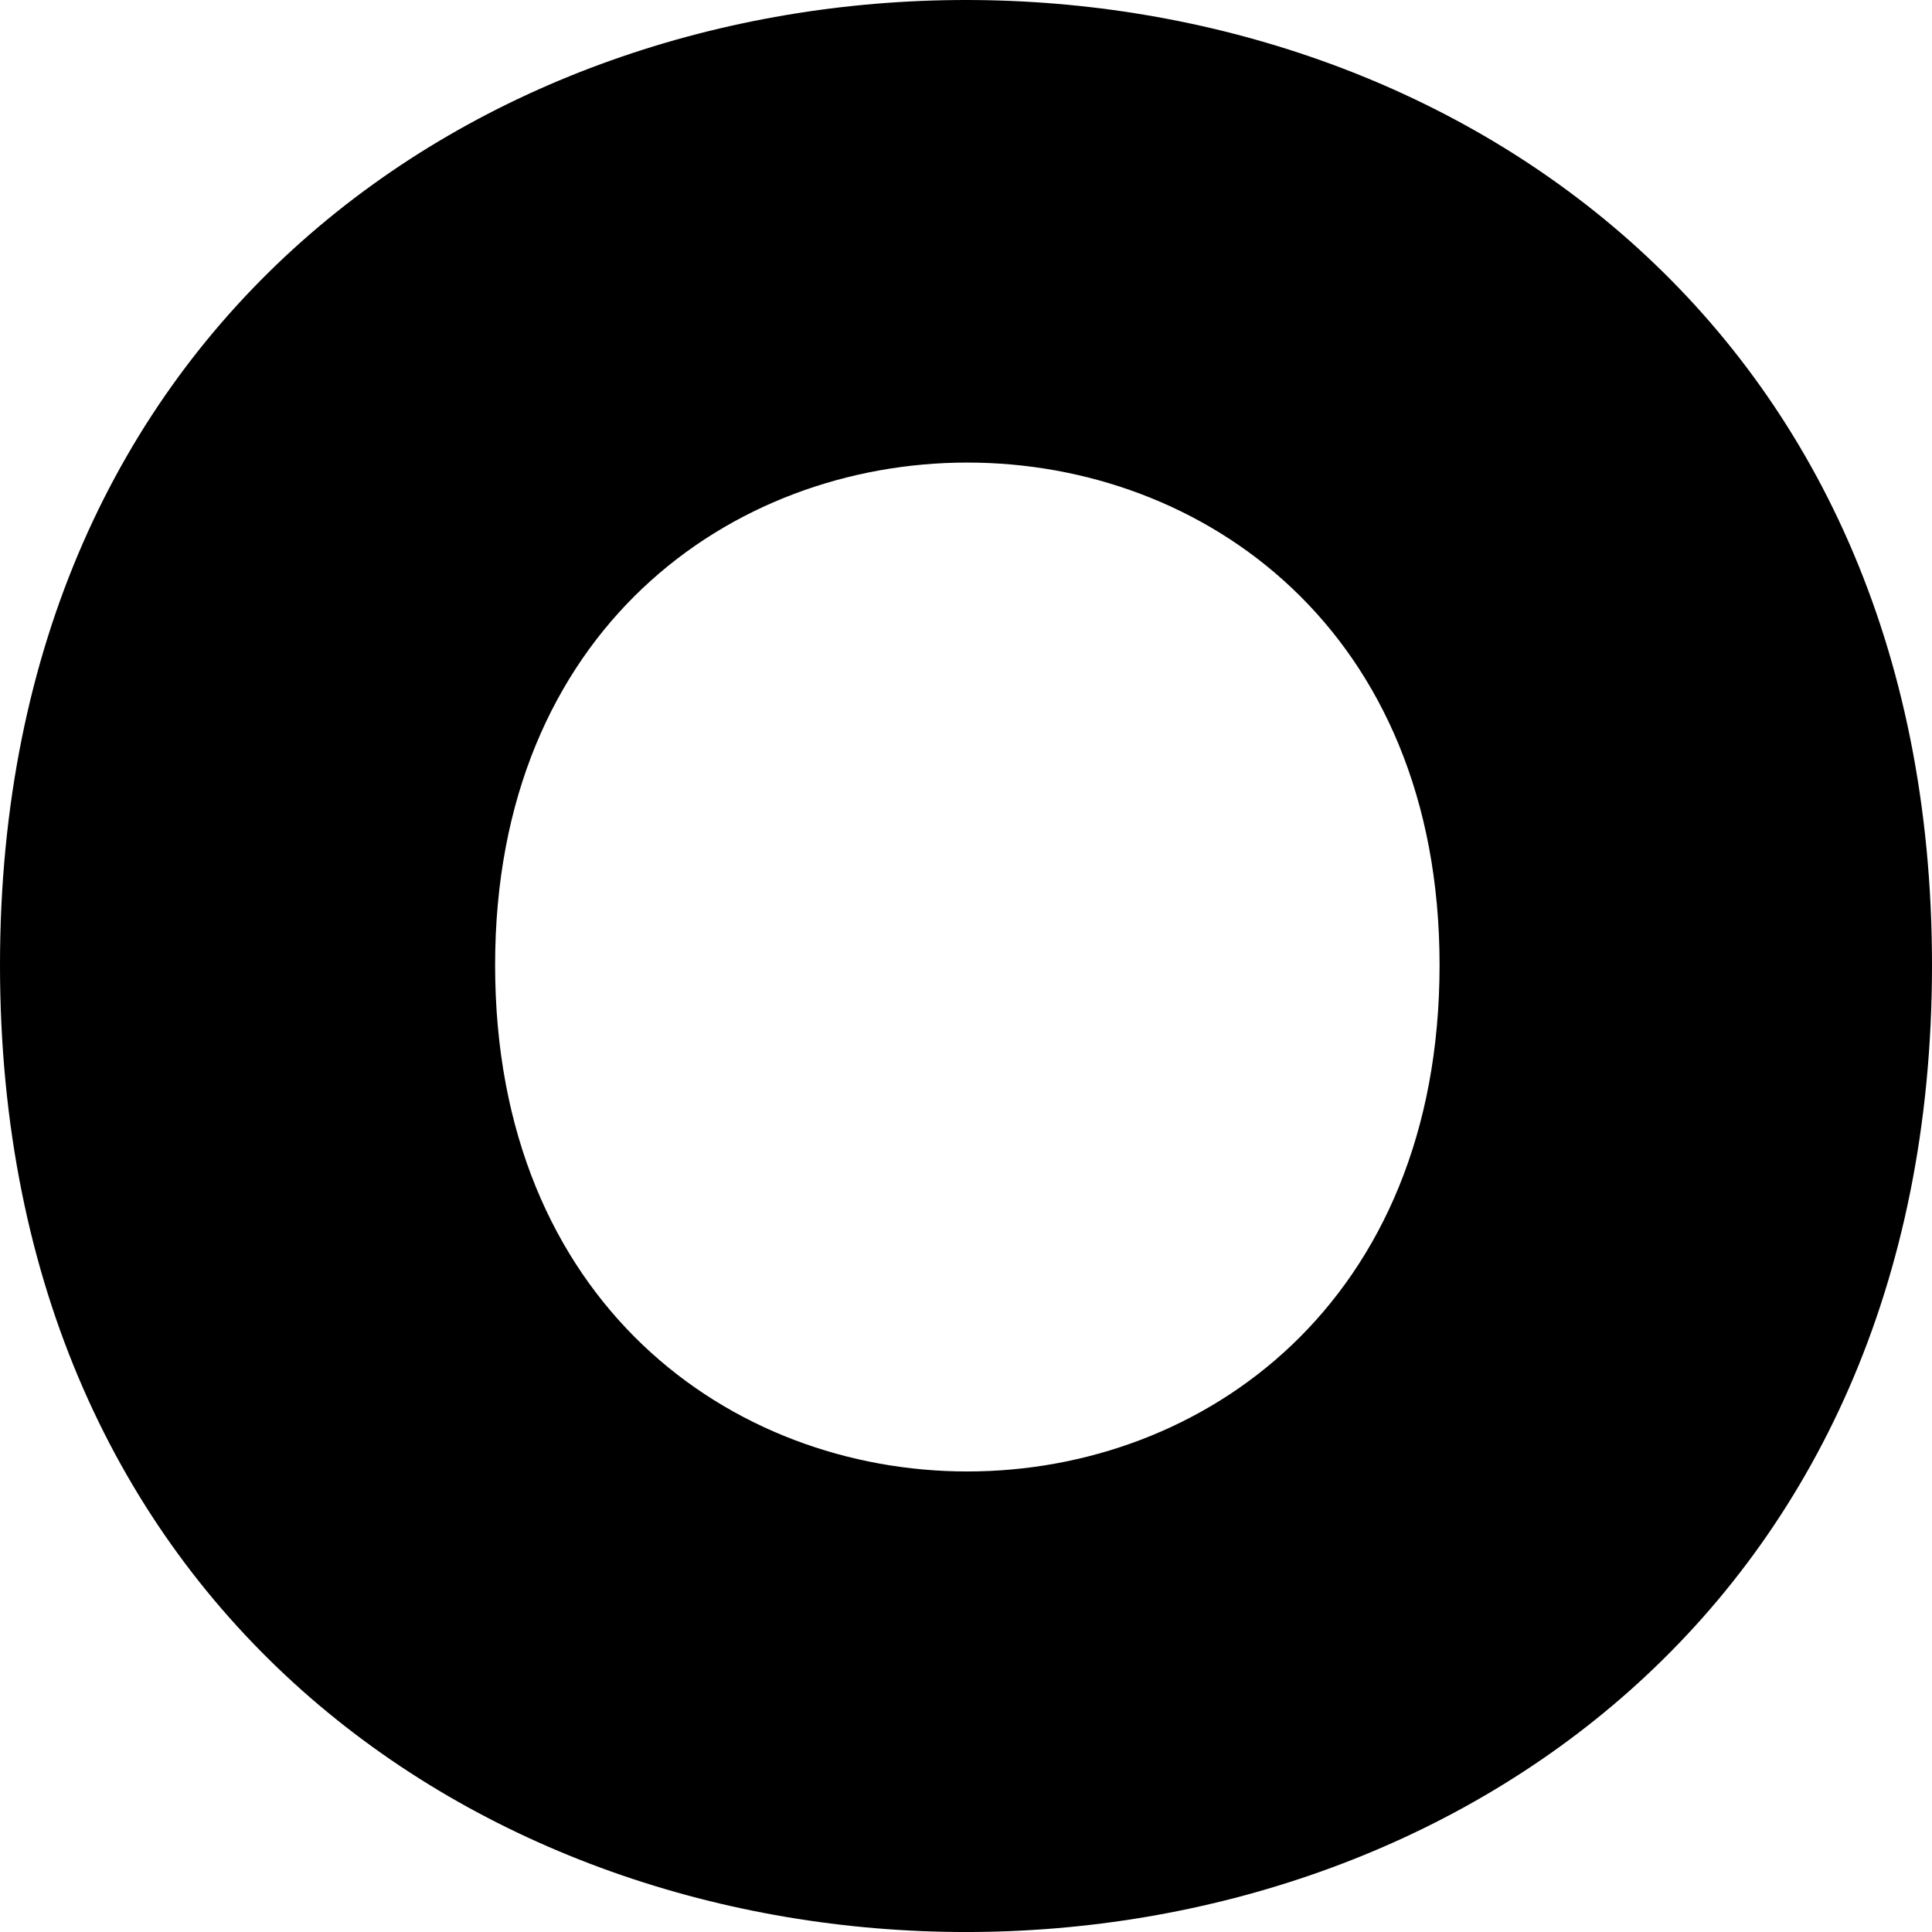 <svg width="26" height="26" viewBox="0 0 26 26" fill="none" xmlns="http://www.w3.org/2000/svg">
<path fill-rule="evenodd" clip-rule="evenodd" d="M26 12.987C26 -4.329 0 -4.329 0 12.987C0 30.338 26 30.338 26 12.987ZM6.663 12.987C6.663 3.971 19.373 3.971 19.373 12.987C19.373 22.074 6.663 22.074 6.663 12.987Z" fill="black"/>
</svg>
